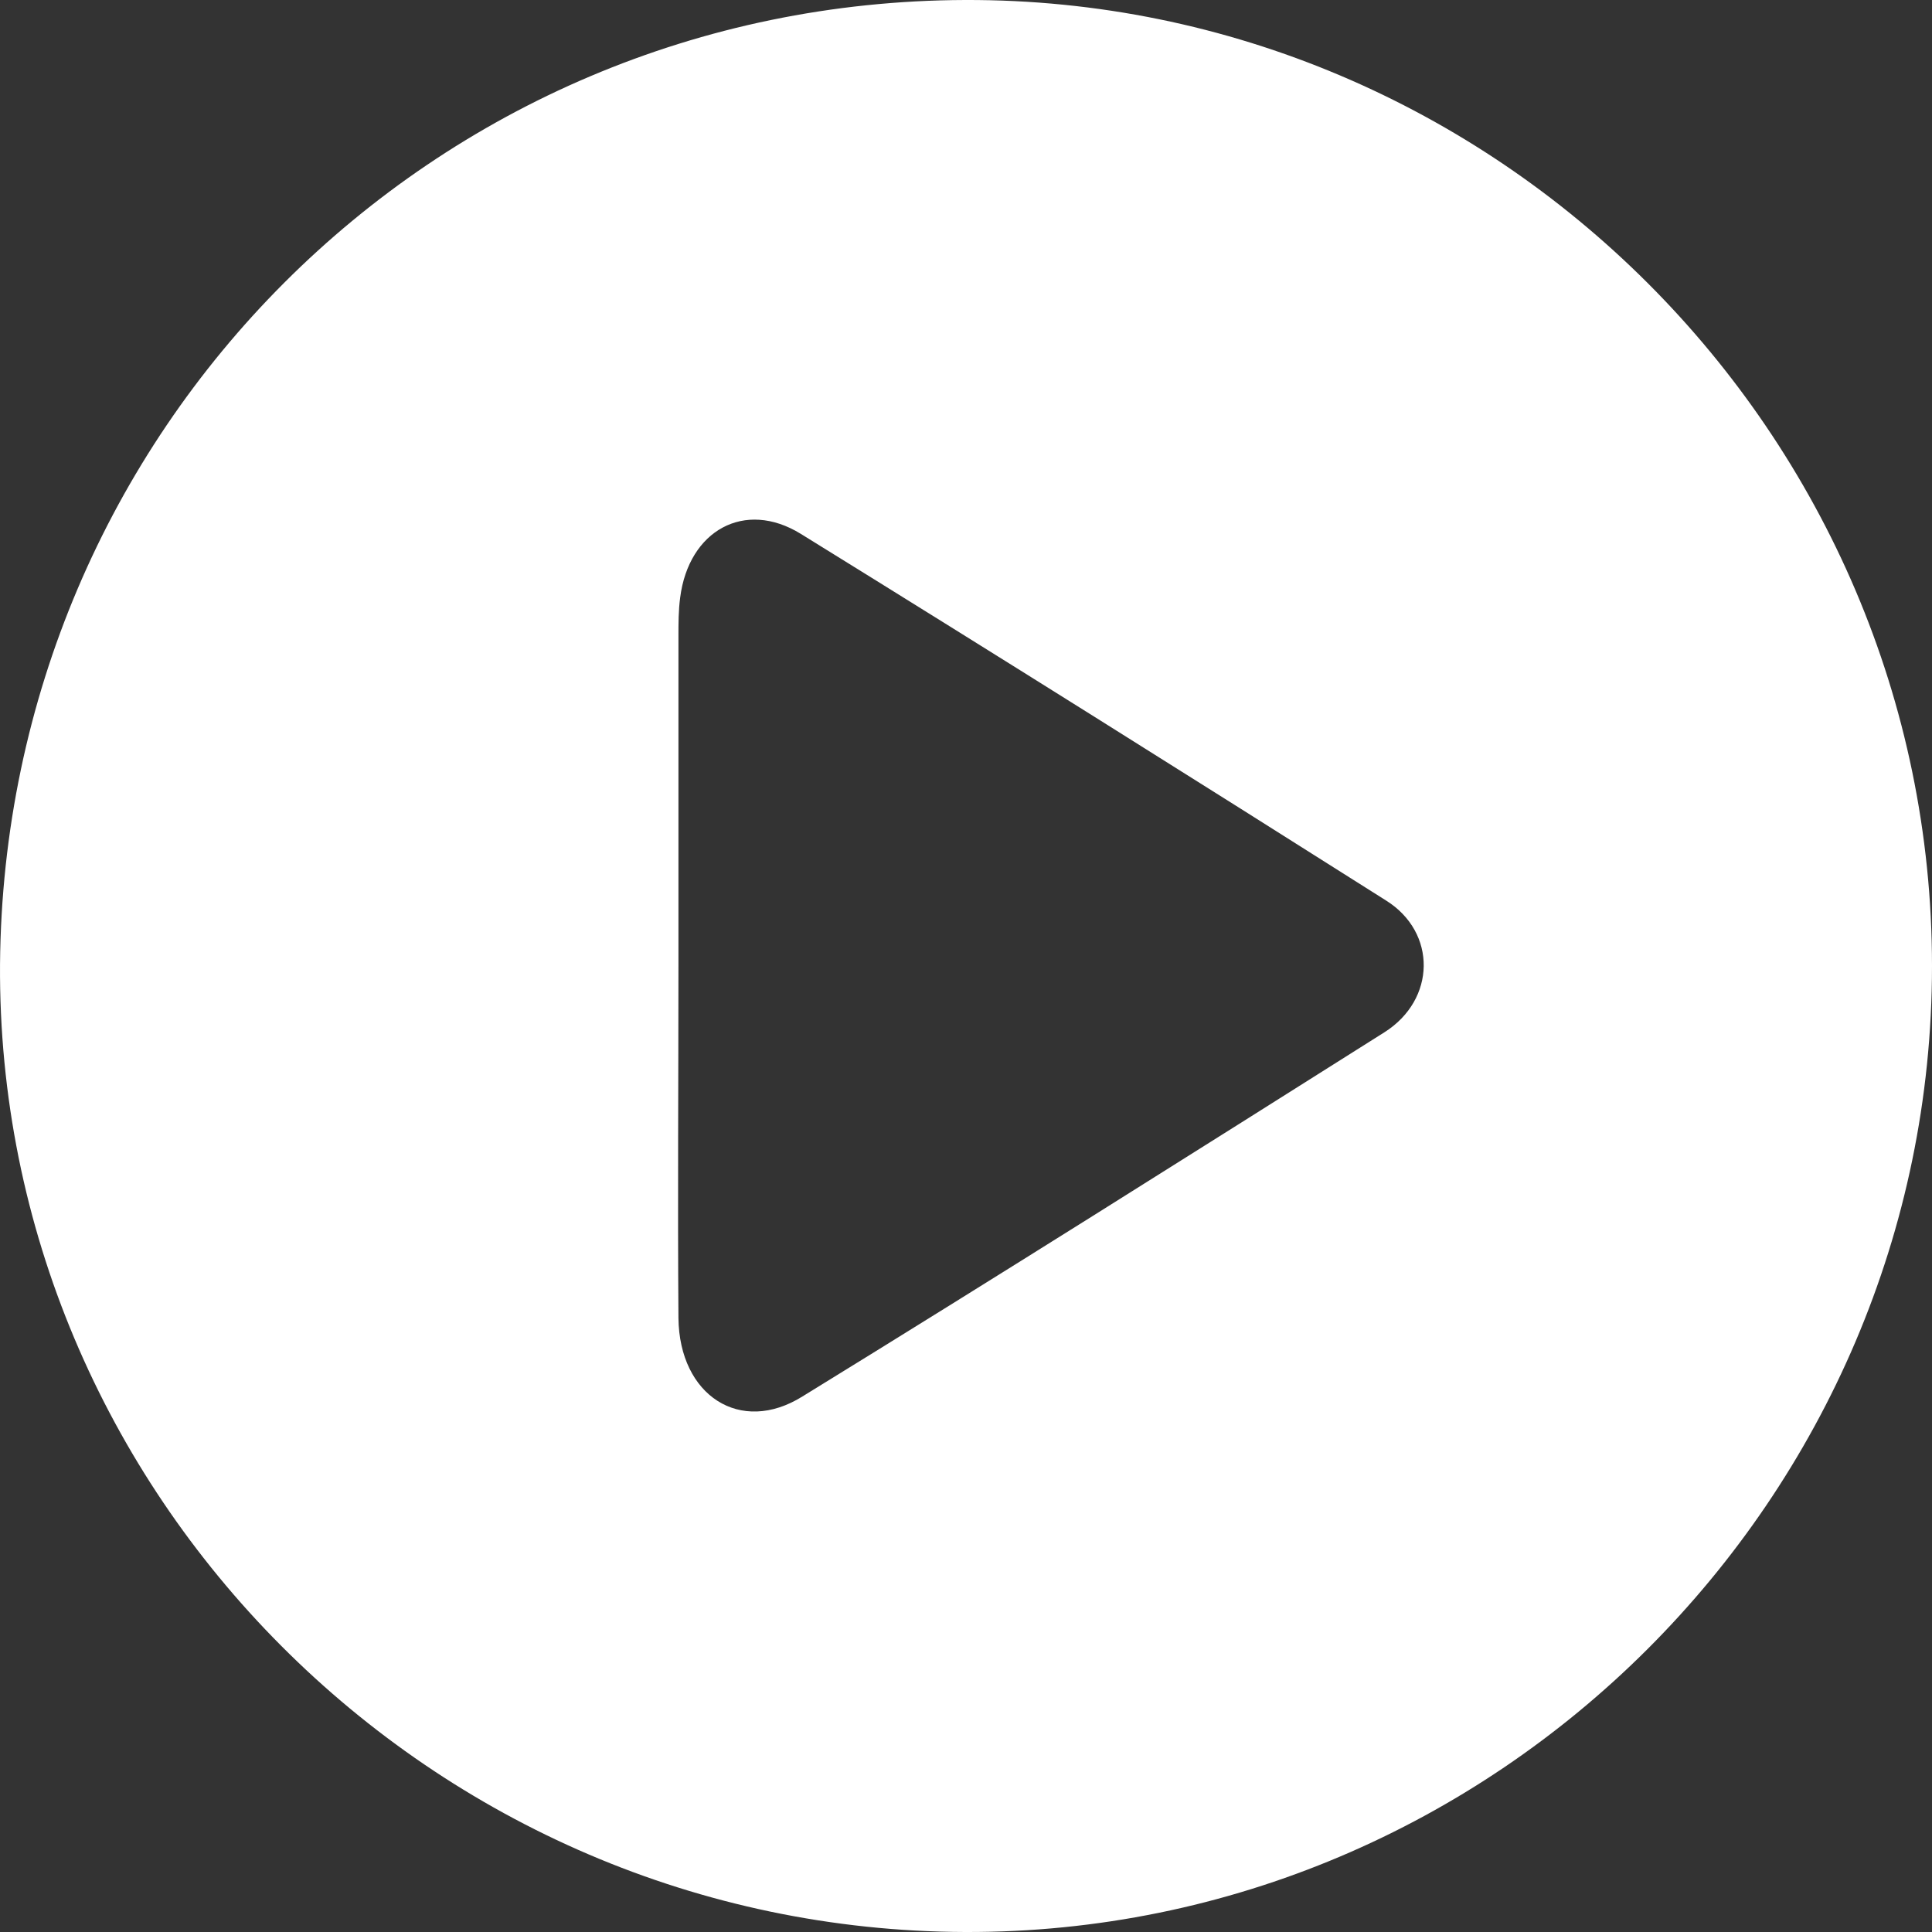 <svg width="68" height="68" viewBox="0 0 68 68" fill="none" xmlns="http://www.w3.org/2000/svg">
<rect x="0" y="0" width="68" height="68" fill="#333333" stroke="none"/>
<path d="M68 34C68 52.727 52.636 68.06 33.97 68C15.182 67.939 -0.12 52.545 0.001 33.939C0.152 15.152 15.213 0.061 33.97 0C52.636 -0.06 68 15.273 68 34ZM23.879 34C23.879 38.121 23.849 42.242 23.879 46.394C23.91 49.121 26.061 50.515 28.243 49.151C35.091 44.939 41.909 40.636 48.727 36.333C50.546 35.182 50.576 32.818 48.788 31.697C41.94 27.364 35.091 23.061 28.182 18.788C26.213 17.576 24.243 18.667 23.94 21.03C23.879 21.485 23.879 21.939 23.879 22.394C23.879 26.273 23.879 30.121 23.879 34Z" fill="white"/>
</svg>
